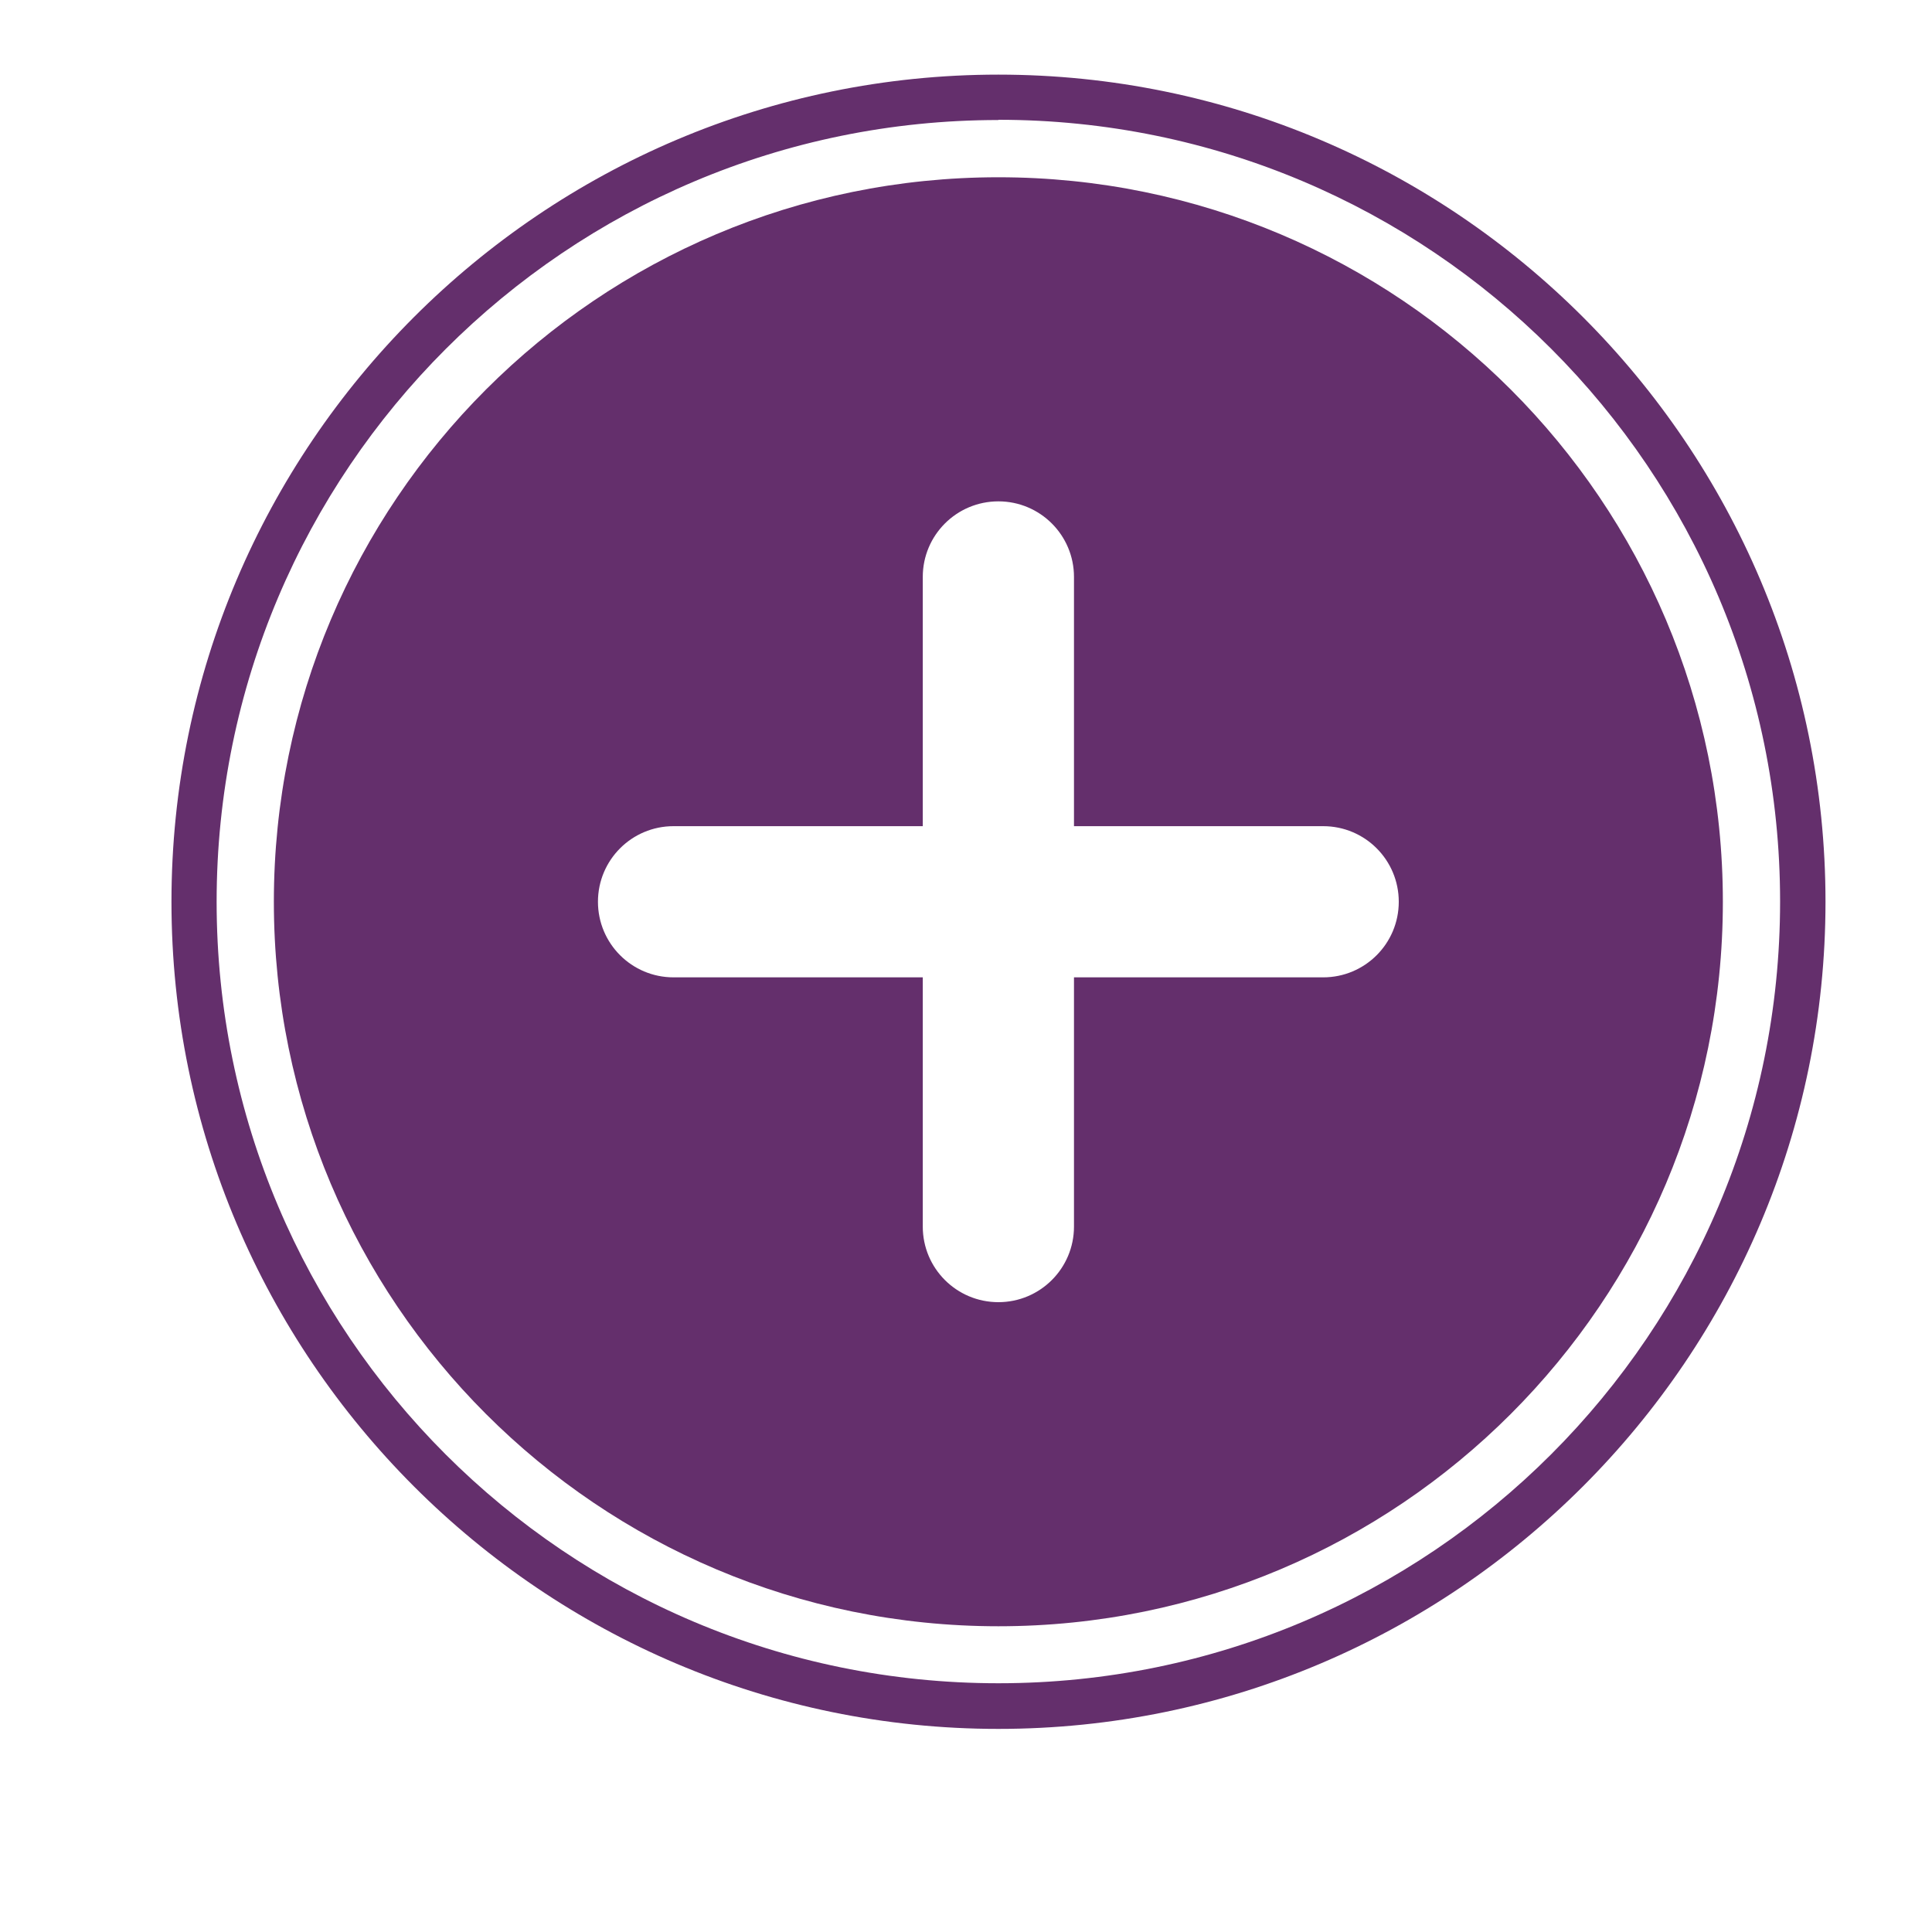 <svg width="56" height="56" viewBox="0 0 56 56" fill="none" xmlns="http://www.w3.org/2000/svg">
<path d="M28.938 2.163C15.722 2.163 4.97 12.915 4.97 26.138C4.97 39.361 15.722 50.113 28.938 50.113C42.154 50.113 52.913 39.361 52.913 26.138C52.913 12.915 42.161 2.163 28.938 2.163ZM28.938 3.472C41.454 3.472 51.597 13.615 51.597 26.131C51.597 38.647 41.454 48.79 28.938 48.79C16.422 48.79 6.279 38.647 6.279 26.138C6.279 13.629 16.429 3.479 28.938 3.479" fill="#642F6C"/>
<path d="M28.939 5.138C17.34 5.138 7.938 14.539 7.938 26.138C7.938 37.737 17.34 47.138 28.939 47.138C40.538 47.138 49.938 37.737 49.938 26.138C49.938 14.539 40.538 5.138 28.939 5.138ZM38.353 28.329H31.13V35.553C31.13 36.764 30.149 37.744 28.939 37.744C27.727 37.744 26.747 36.764 26.747 35.553V28.329H19.523C18.312 28.329 17.332 27.349 17.332 26.138C17.332 24.927 18.312 23.947 19.523 23.947H26.747V16.723C26.747 15.512 27.727 14.532 28.939 14.532C30.149 14.532 31.13 15.512 31.13 16.723V23.947H38.353C39.565 23.947 40.544 24.927 40.544 26.138C40.544 27.349 39.565 28.329 38.353 28.329Z" fill="#642F6C"/>
</svg>
